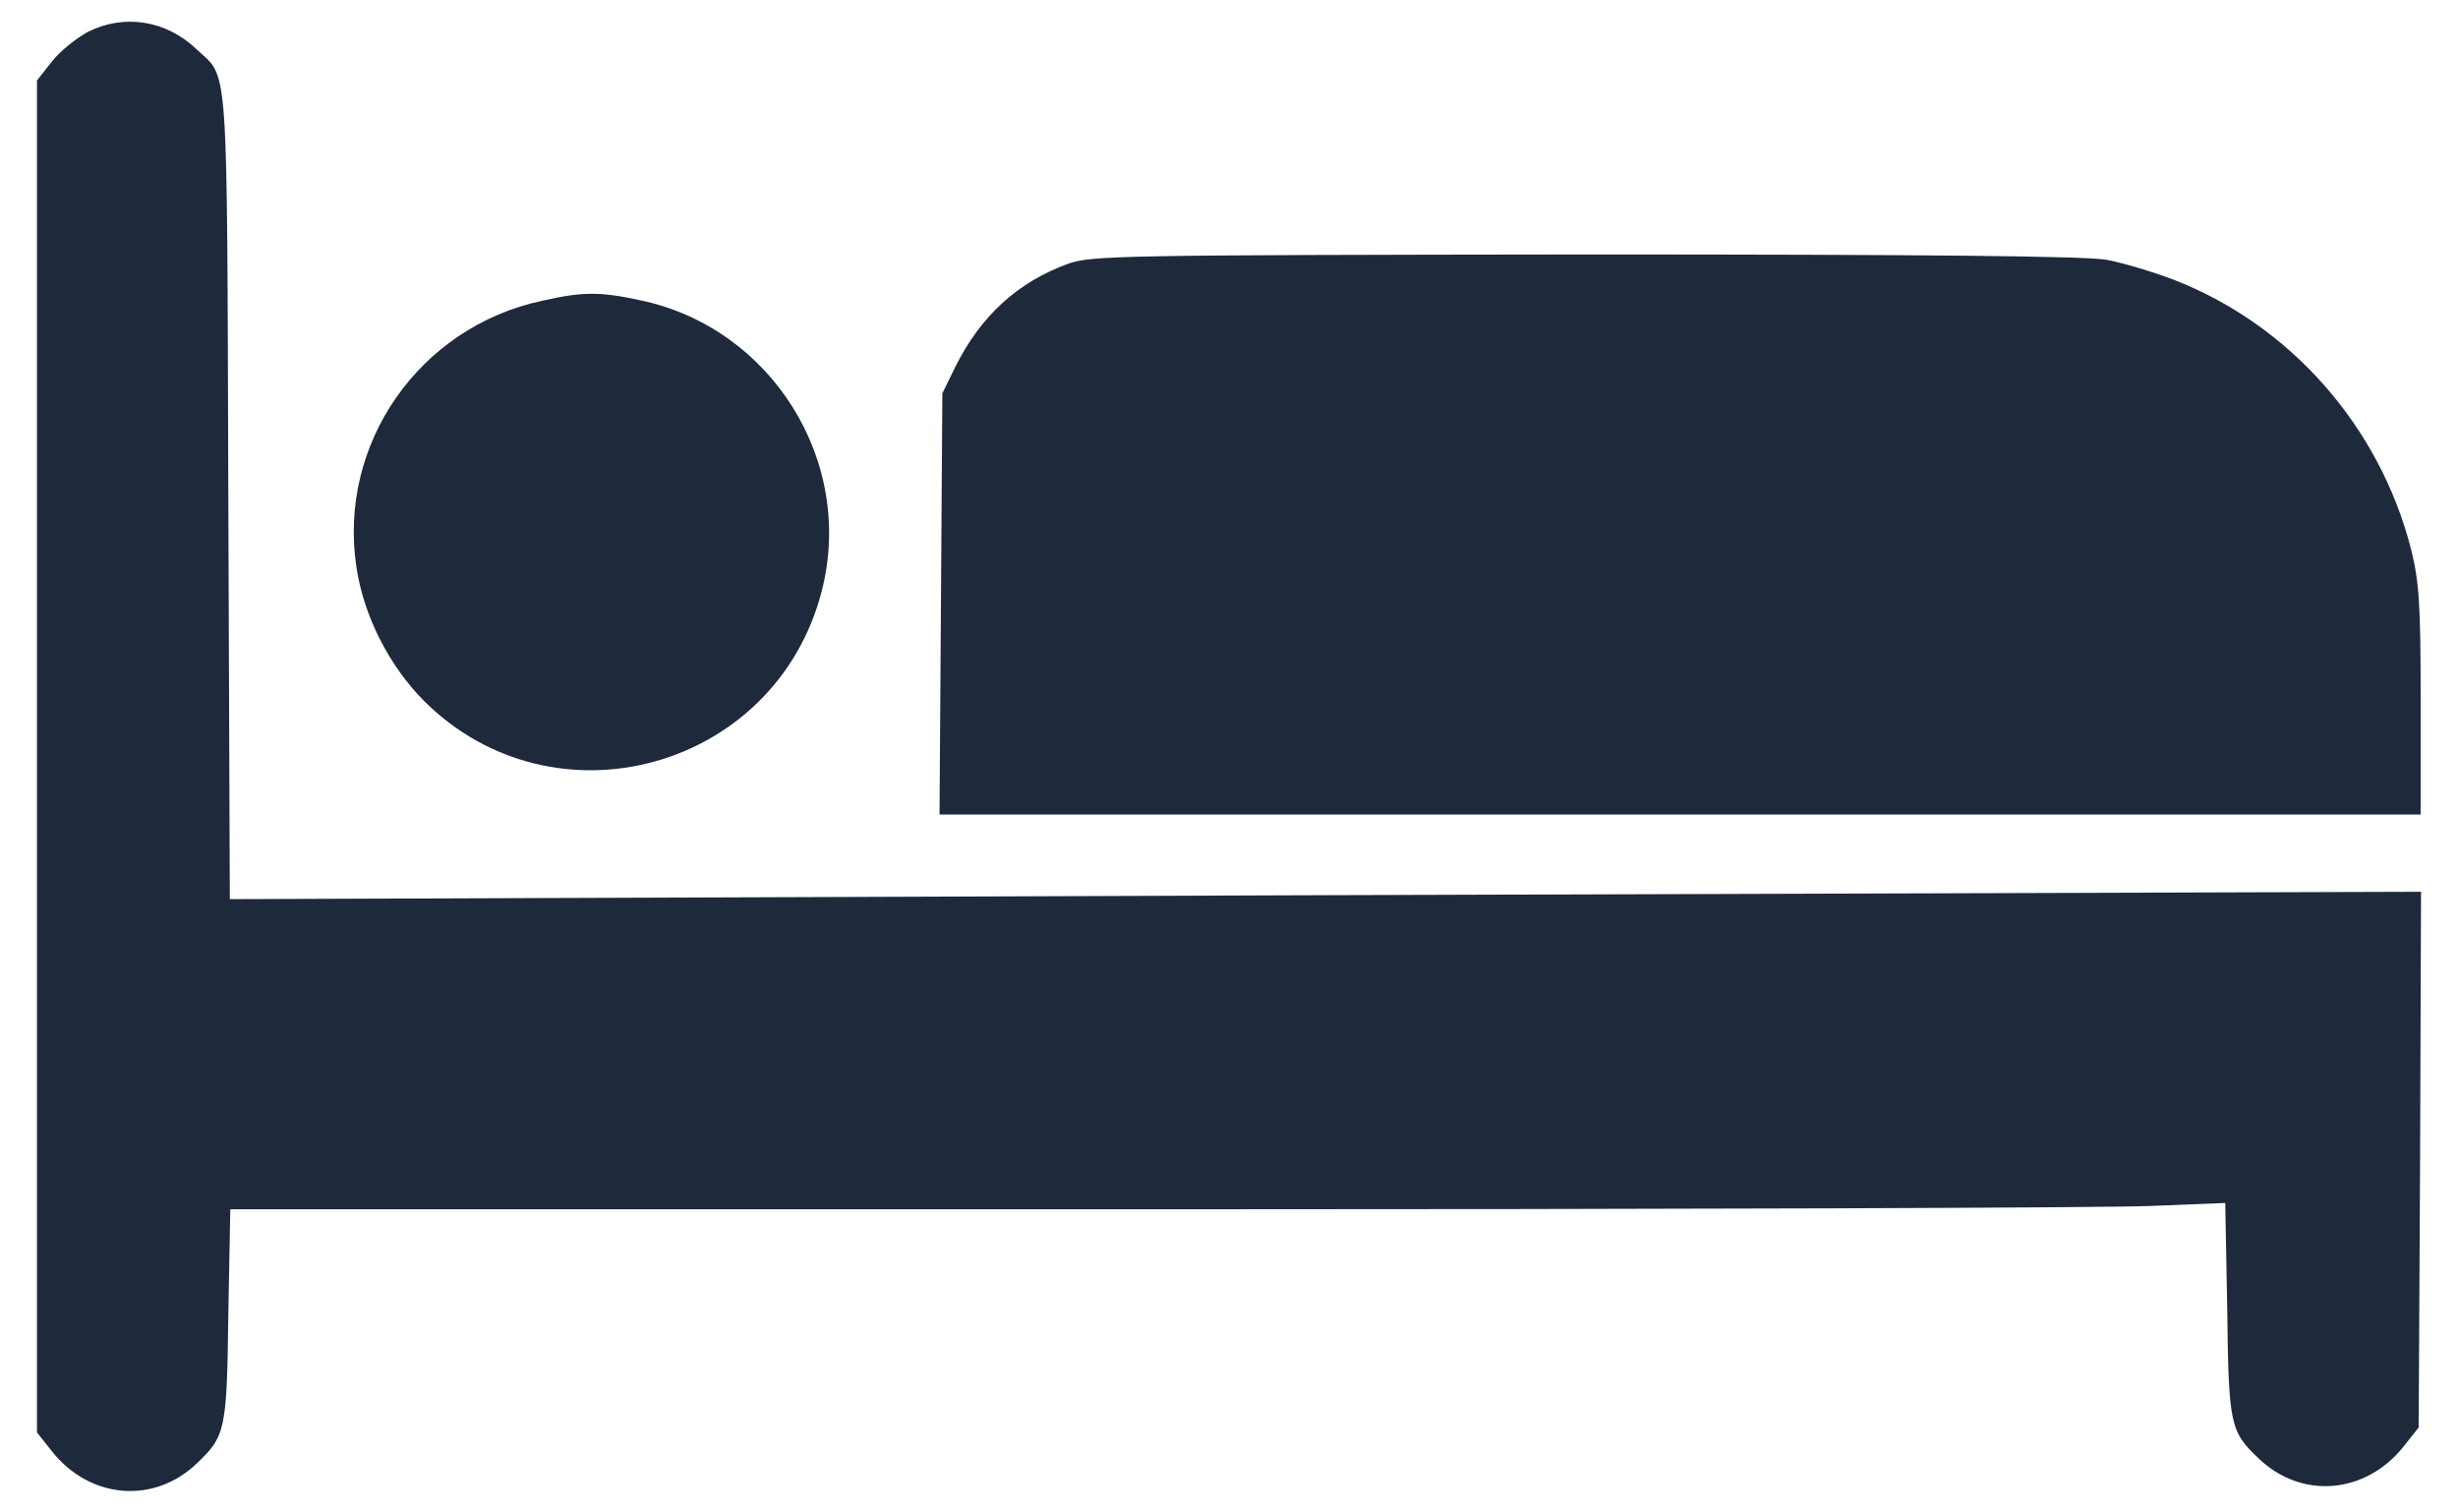 <svg width="26" height="16" viewBox="0 0 26 16" fill="none" xmlns="http://www.w3.org/2000/svg">
<path d="M0.932 0.336C0.808 0.403 0.633 0.542 0.55 0.65L0.391 0.851V8.002V15.153L0.55 15.354C0.952 15.859 1.627 15.915 2.08 15.483C2.384 15.194 2.4 15.133 2.415 13.911L2.436 12.793H12.209C17.588 12.793 22.338 12.778 22.765 12.757L23.538 12.726L23.559 13.855C23.574 15.081 23.59 15.143 23.894 15.431C24.347 15.864 25.022 15.807 25.424 15.303L25.584 15.101L25.599 12.268L25.609 9.434L14.023 9.47L2.431 9.512L2.415 5.241C2.4 0.537 2.42 0.841 2.08 0.522C1.756 0.212 1.313 0.146 0.932 0.336Z" fill="#1E293B"/>
<path d="M11.298 2.79C10.762 2.986 10.375 3.342 10.107 3.877L9.968 4.161L9.953 6.386L9.938 8.617H17.774H25.605V7.417C25.605 6.376 25.589 6.155 25.502 5.804C25.167 4.506 24.224 3.434 22.982 2.955C22.766 2.873 22.451 2.78 22.287 2.749C22.075 2.708 20.319 2.692 16.774 2.692C11.828 2.698 11.55 2.703 11.298 2.79Z" fill="#1E293B"/>
<path d="M5.734 3.182C4.431 3.46 3.57 4.702 3.771 6.005C3.849 6.52 4.116 7.041 4.482 7.412C5.858 8.787 8.202 8.143 8.691 6.257C9.047 4.887 8.166 3.47 6.775 3.177C6.347 3.084 6.162 3.084 5.734 3.182Z" fill="#1E293B"/>
</svg>
